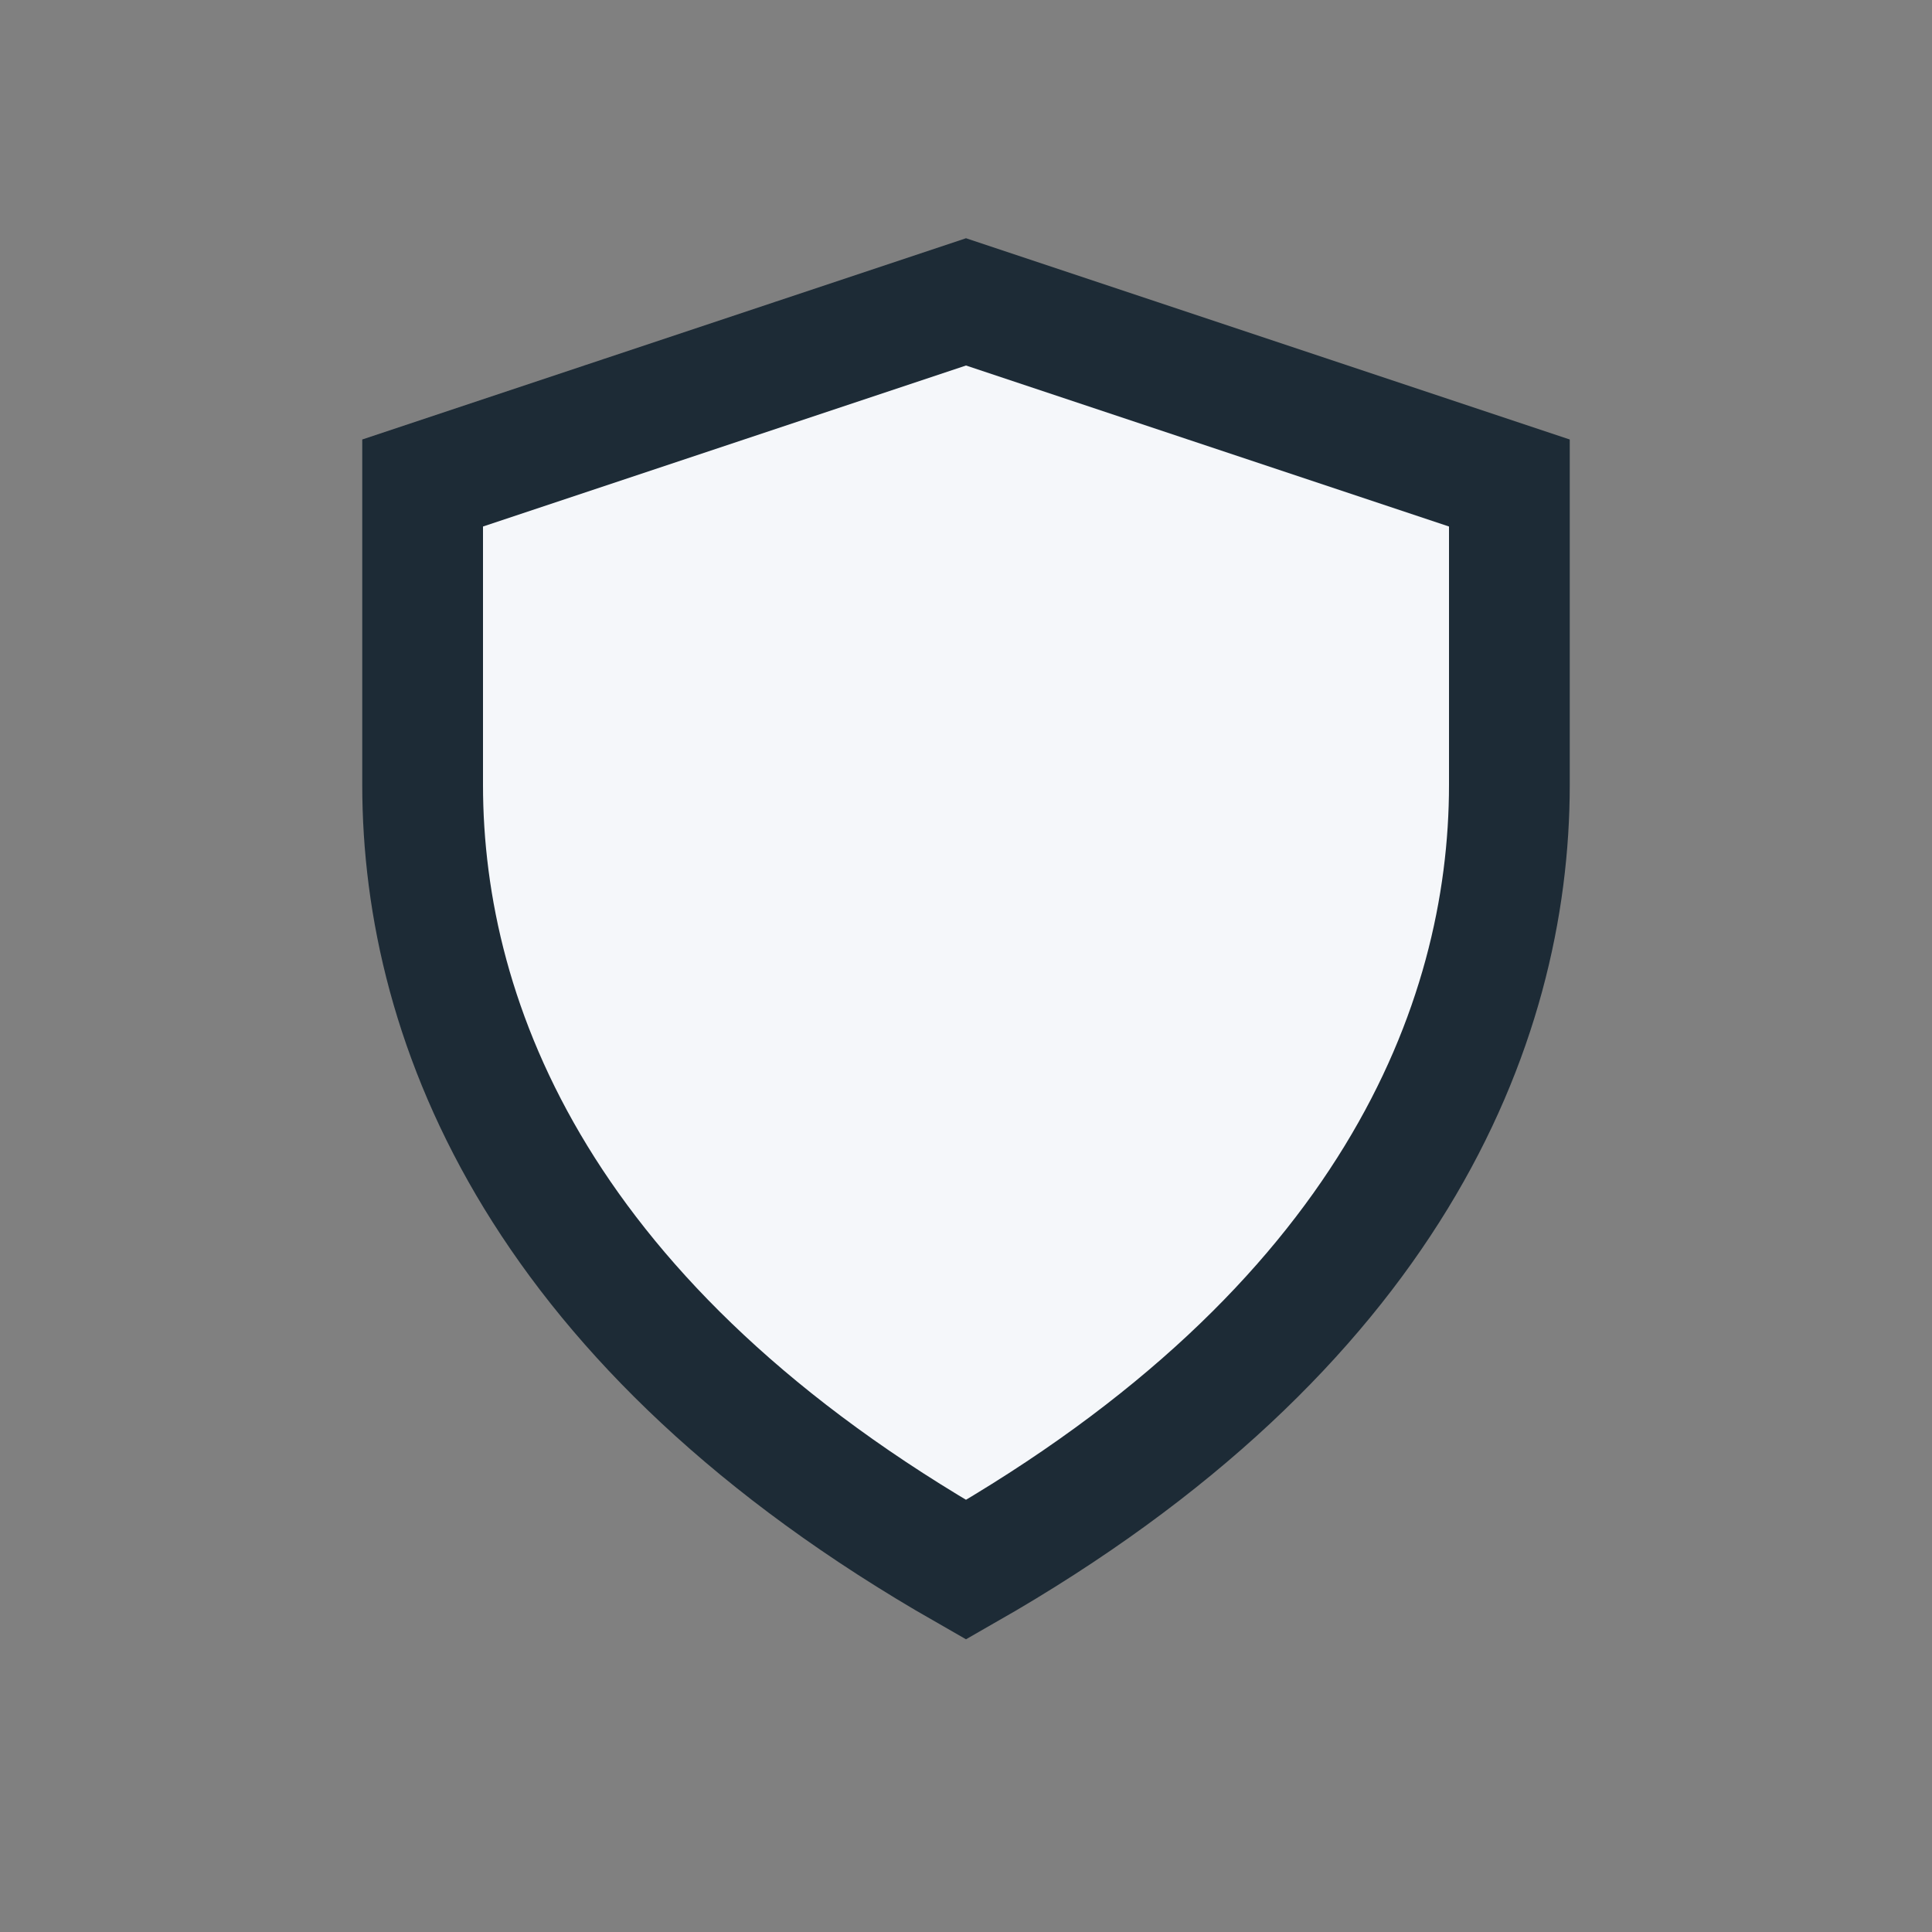 <?xml version="1.0" encoding="UTF-8"?>
<svg xmlns="http://www.w3.org/2000/svg" width="32" height="32" viewBox="0 0 32 32"><rect x="0" y="0" width="32" height="32" fill="#808080" stroke="none"/><path d="M16 26c-7-4-9-9-9-13V8l9-3 9 3v5c0 4-2 9-9 13z" fill="#F5F7FA" stroke="#1D2B36" stroke-width="2"/></svg>